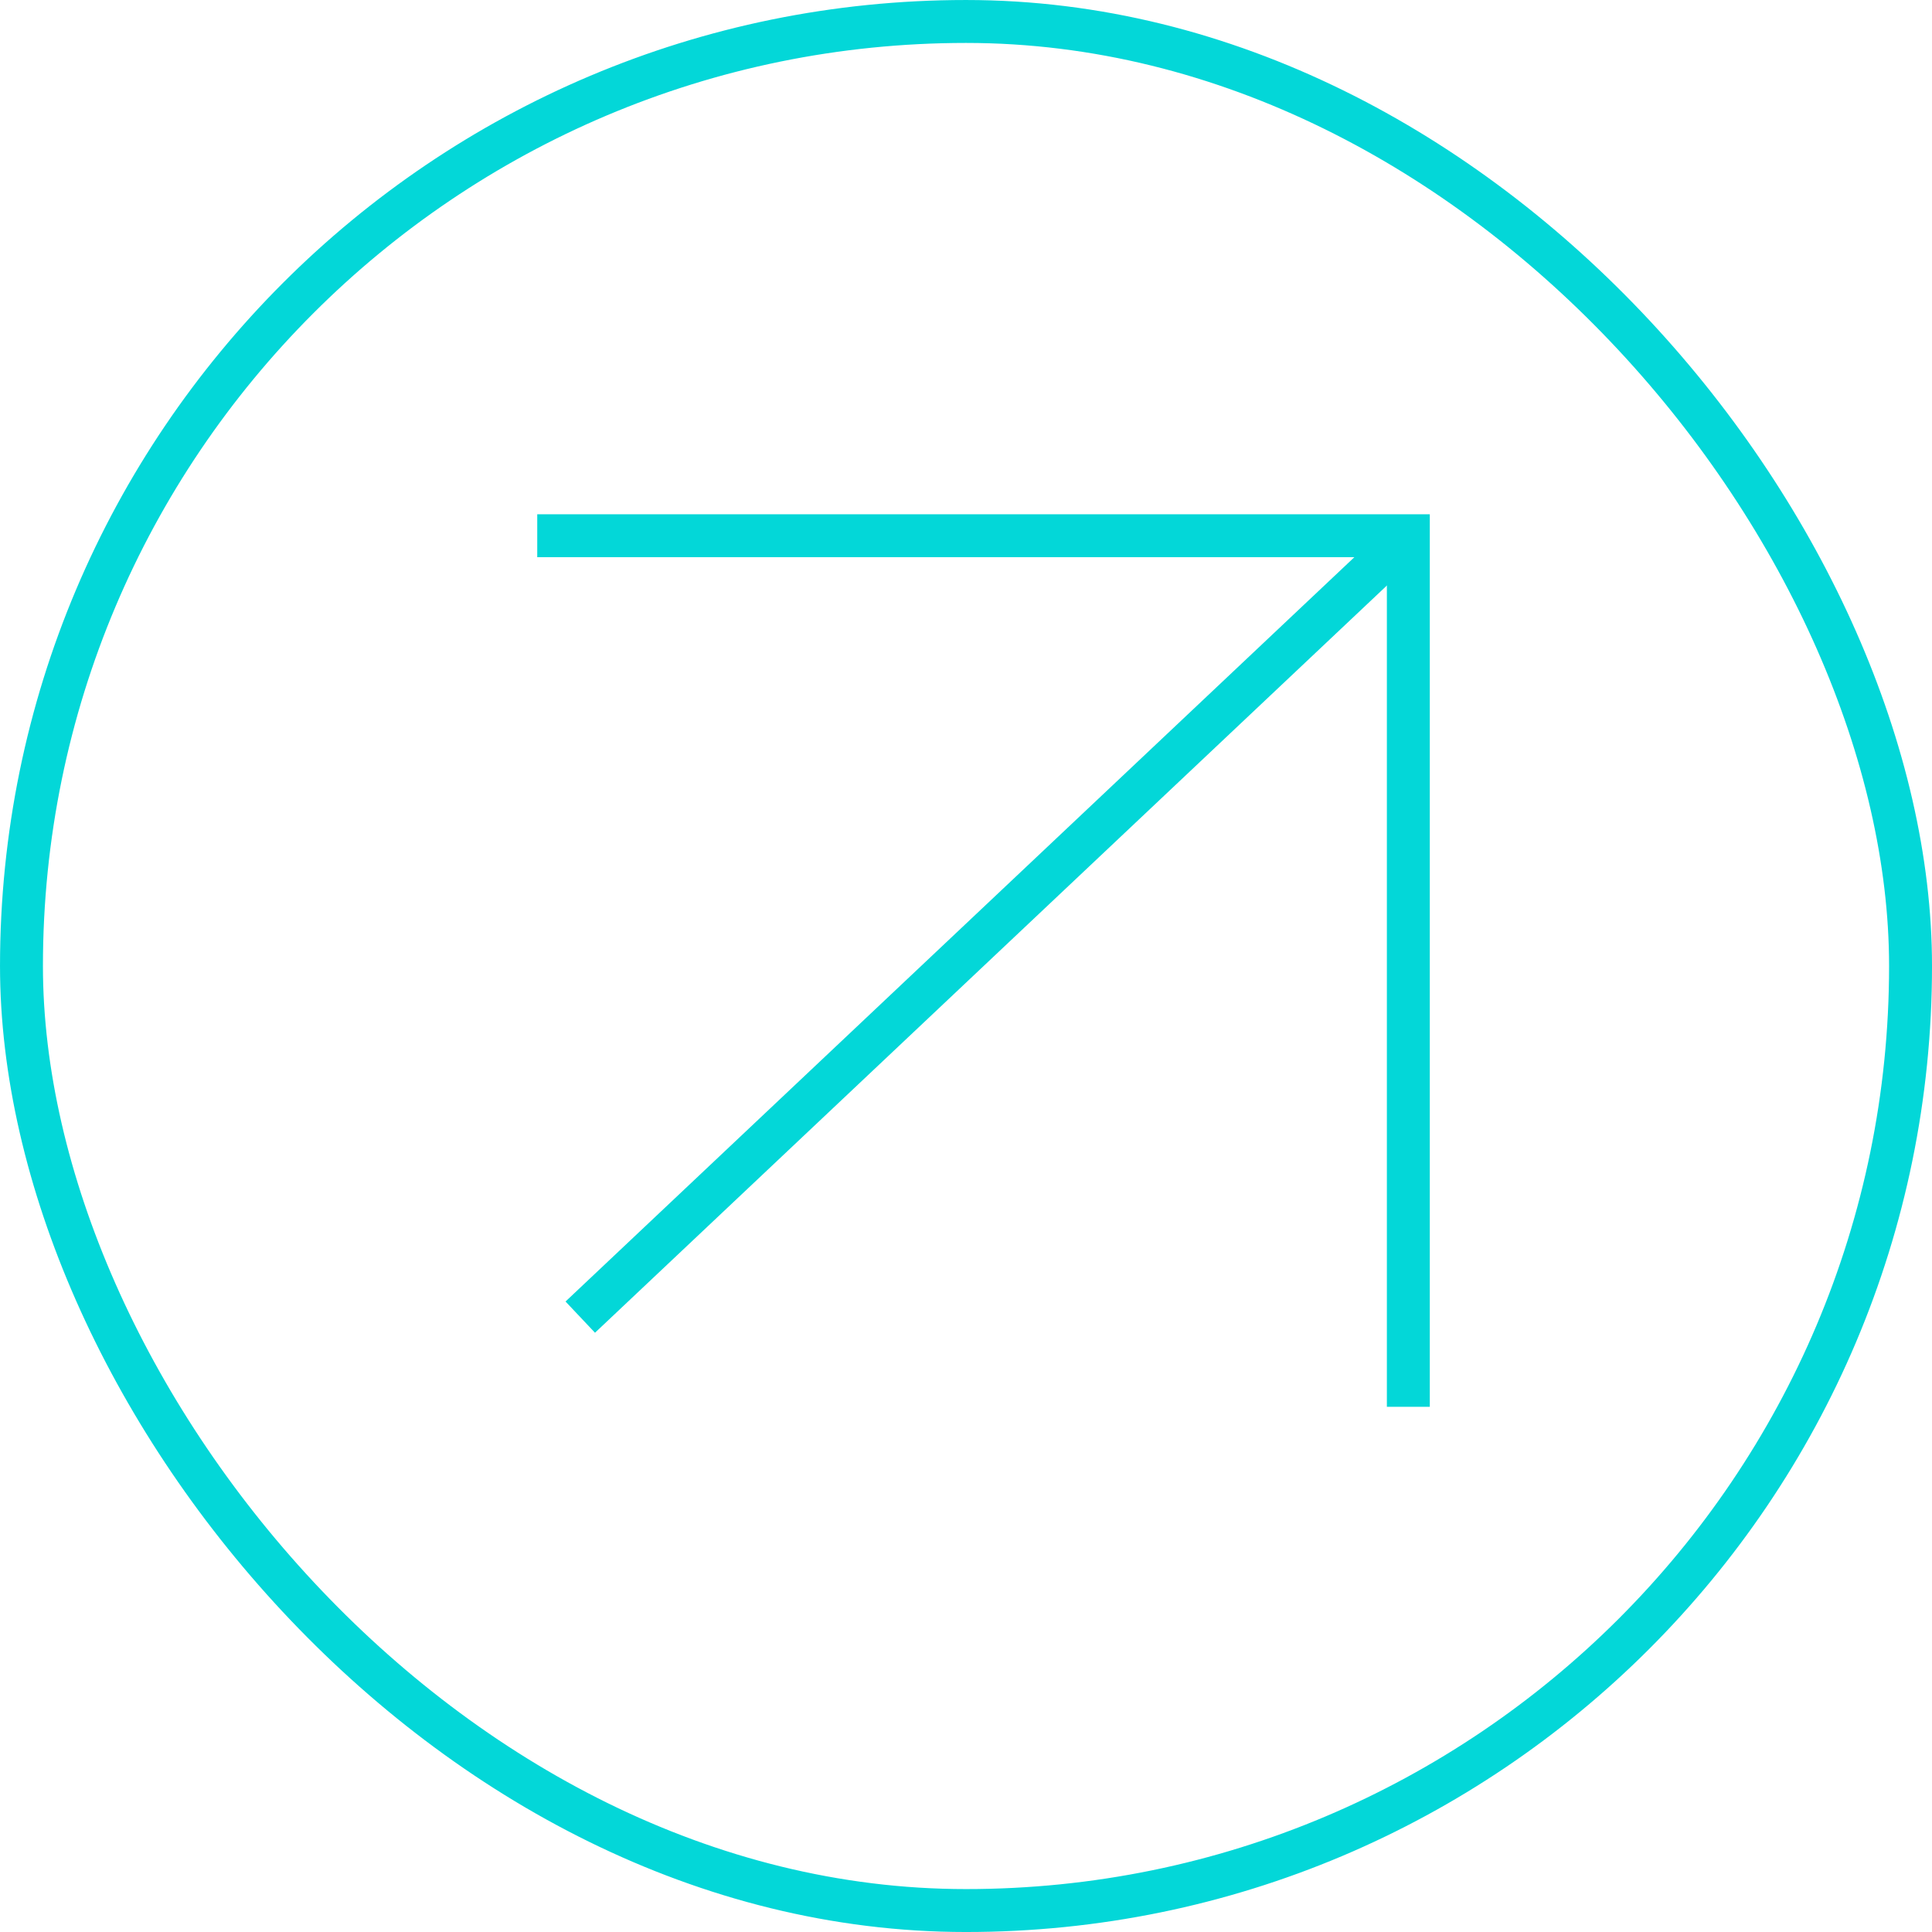 <svg width="105" height="105" viewBox="0 0 105 105" fill="none" xmlns="http://www.w3.org/2000/svg">
<g clip-path="url(#clip0_3353_50810)">
<path d="M31.536 71.583L76.504 29.152" stroke="#03D7D8" stroke-width="2.333" stroke-miterlimit="10"/>
<path d="M29.198 29.115L76.54 29.115L76.54 76.456" stroke="#03D7D8" stroke-width="2.333" stroke-miterlimit="10"/>
</g>
<rect x="1.167" y="1.167" width="102.667" height="102.667" rx="51.333" stroke="#03D7D8" stroke-width="2.333"/>
<defs>
<clipPath id="clip0_3353_50810">
<rect width="105" height="105" rx="52.5" fill="white"/>
</clipPath>
</defs>
</svg>
